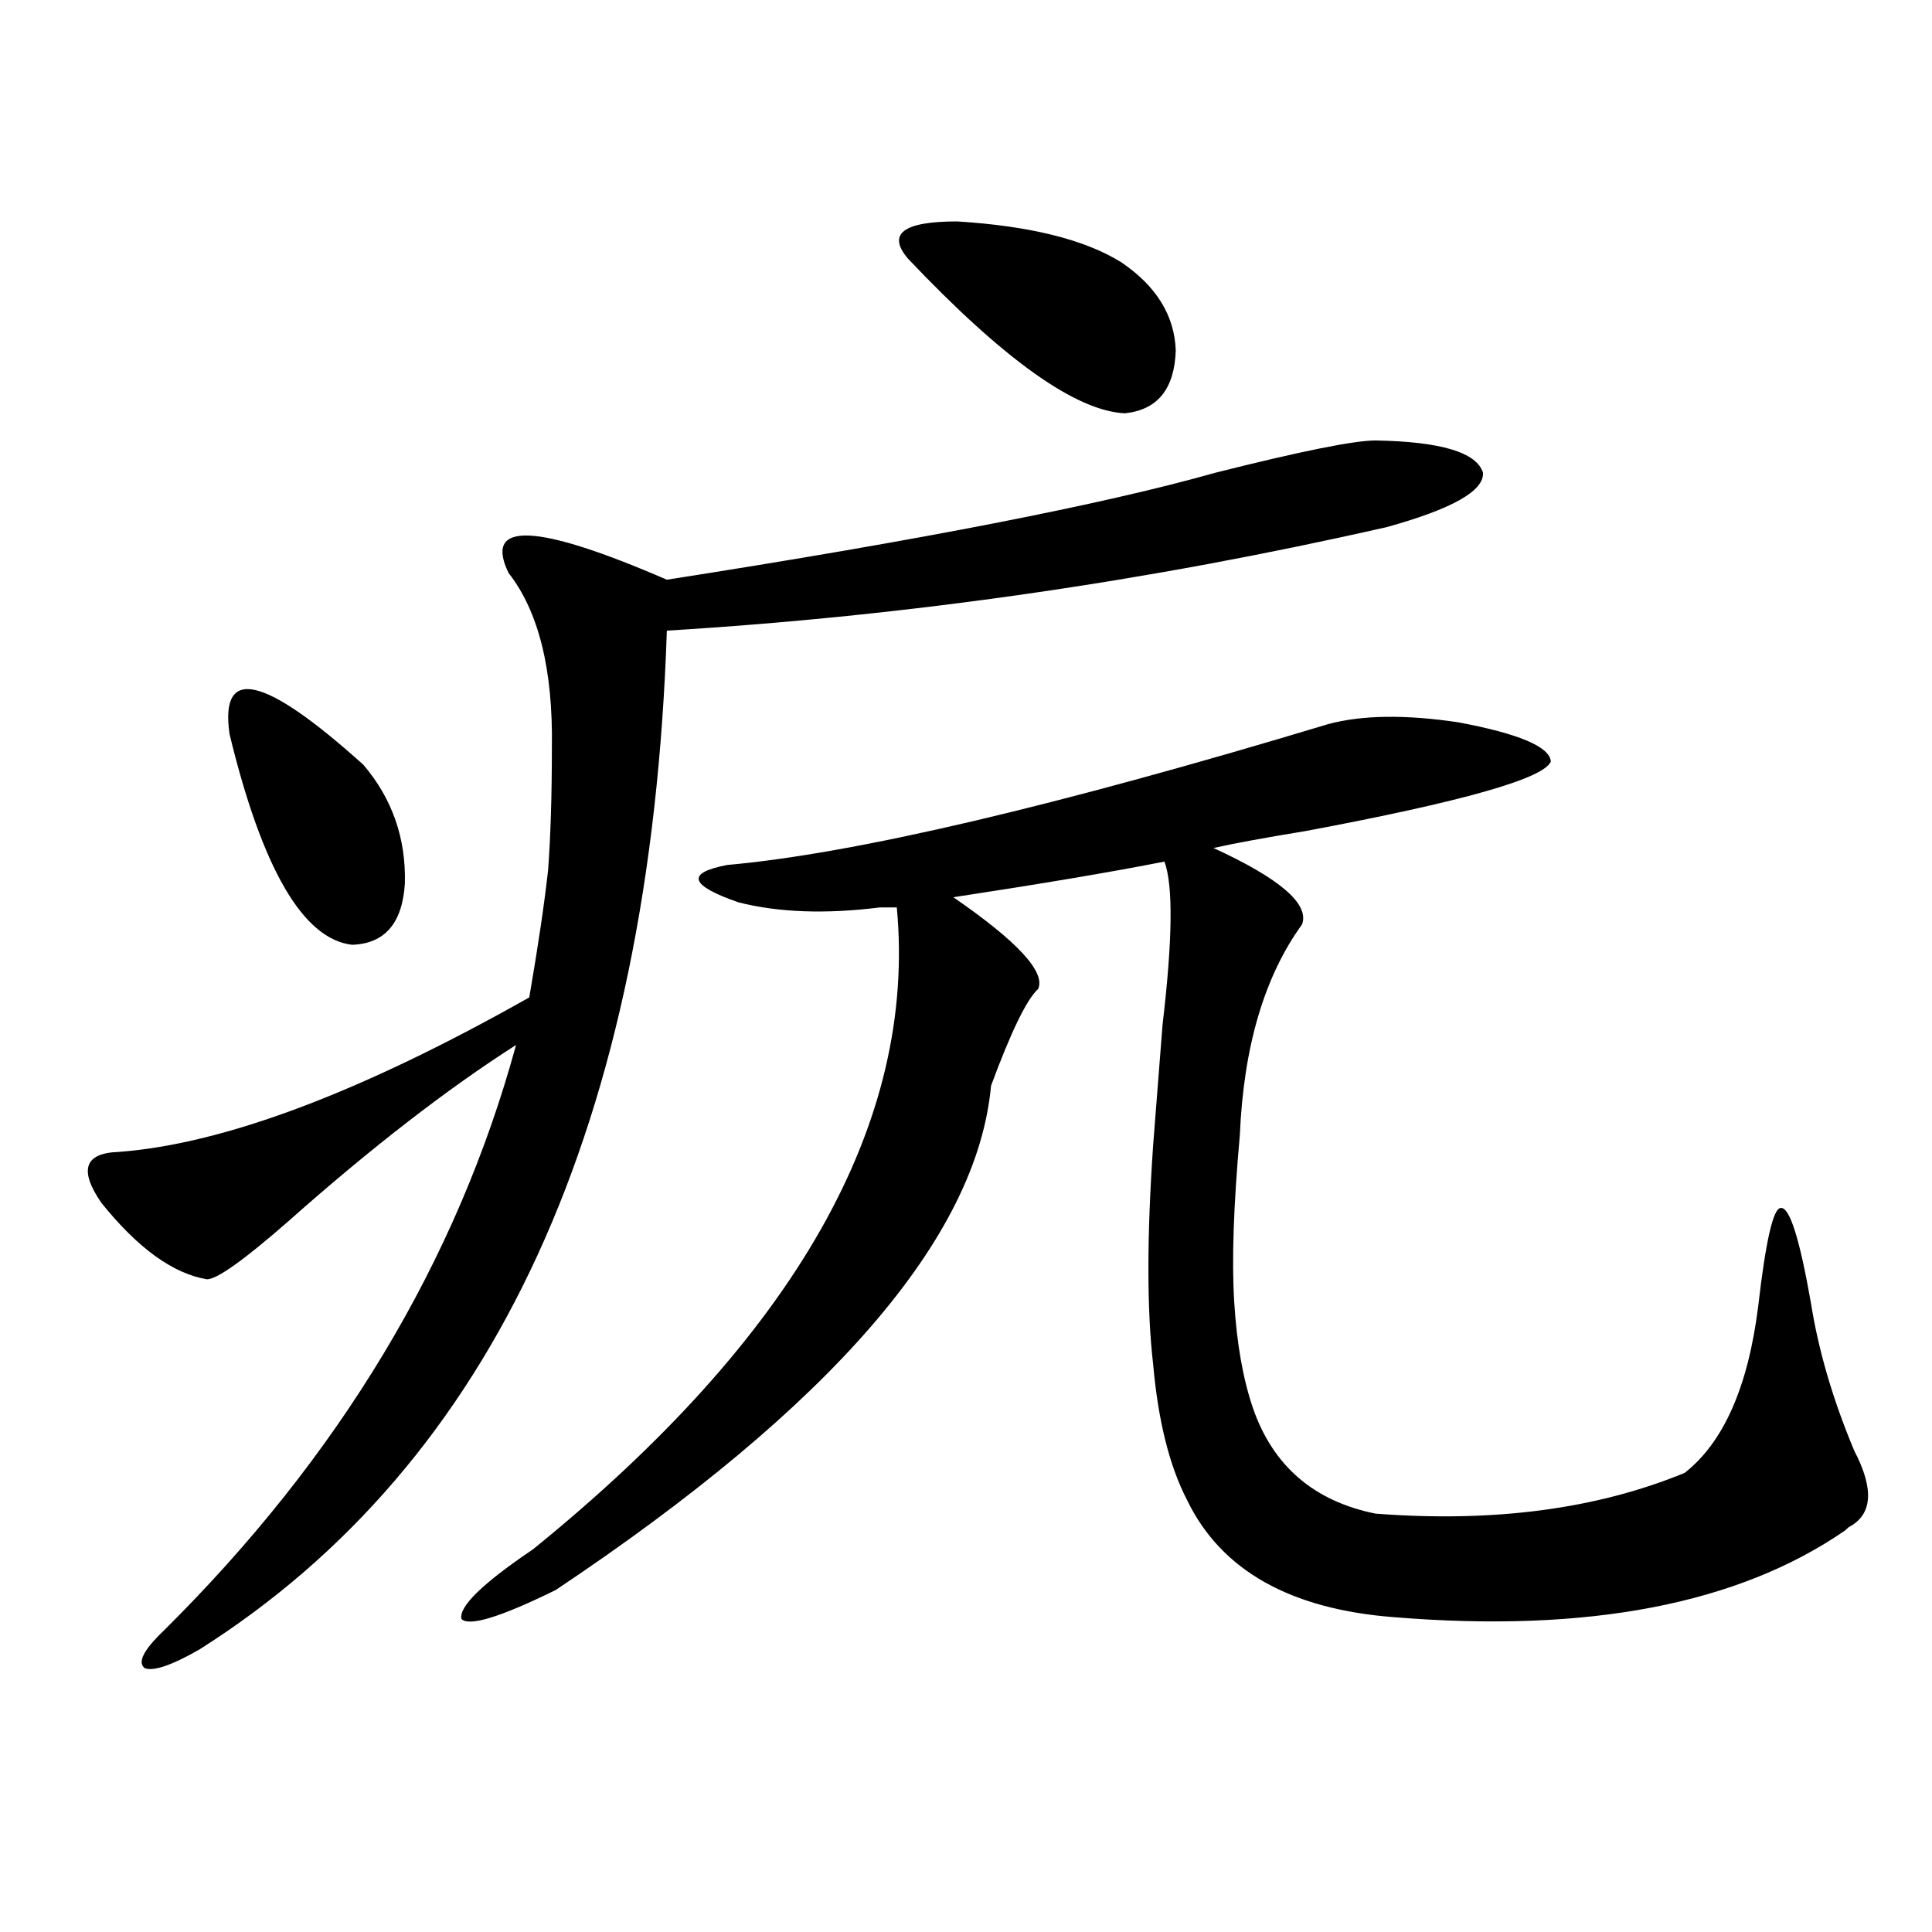 <?xml version="1.0" encoding="utf-8"?>
<!-- Generator: Adobe Illustrator 16.0.0, SVG Export Plug-In . SVG Version: 6.00 Build 0)  -->
<!DOCTYPE svg PUBLIC "-//W3C//DTD SVG 1.1//EN" "http://www.w3.org/Graphics/SVG/1.1/DTD/svg11.dtd">
<svg version="1.1" id="图层_1" xmlns="http://www.w3.org/2000/svg" xmlns:xlink="http://www.w3.org/1999/xlink" x="0px" y="0px"
	 width="1000px" height="1000px" viewBox="0 0 1000 1000" enable-background="new 0 0 1000 1000" xml:space="preserve">
<path d="M711.982,227.984c33.811,0.59,52.347,6.152,55.608,16.699c0.641,9.379-15.944,18.759-49.755,28.125
	c-123.579,28.125-247.799,46.005-372.674,53.613c-8.46,254.883-89.113,430.664-241.945,527.344
	c-14.313,8.198-23.749,11.426-28.292,9.668c-3.902-2.938-0.655-9.38,9.756-19.336c91.05-90.226,151.856-191.3,182.435-303.223
	c-35.776,22.852-75.12,53.325-118.046,91.406c-22.773,19.927-36.752,29.883-41.95,29.883c-17.561-2.925-35.776-16.108-54.633-39.551
	c-11.707-16.987-8.78-25.776,8.78-26.367c54.633-4.093,125.516-30.762,212.678-79.98c4.543-26.367,7.805-48.34,9.756-65.918
	c1.296-17.578,1.951-38.672,1.951-63.281c0.641-40.43-6.829-70.601-22.438-90.527c-13.018-26.944,14.299-25.776,81.949,3.516
	c131.369-20.503,226.001-38.961,283.896-55.371C673.279,233.56,700.916,227.984,711.982,227.984z M118.826,380.035
	c-5.213-35.733,17.881-30.46,69.267,15.82c14.954,17.578,22.104,38.095,21.463,61.523c-1.311,20.517-10.411,31.063-27.316,31.641
	C156.874,486.095,135.731,449.771,118.826,380.035z M687.593,374.762c17.561-4.683,39.999-4.972,67.315-0.879
	c31.219,5.864,47.148,12.606,47.804,20.215c-3.262,8.789-45.532,20.806-126.826,36.035c-21.463,3.516-37.407,6.454-47.804,8.789
	c34.466,15.82,49.755,29.004,45.853,39.551c-19.512,26.958-30.243,63.281-32.194,108.984c-3.262,36.337-4.237,65.039-2.927,86.133
	c1.296,21.685,4.543,40.142,9.756,55.371c10.396,29.883,31.539,48.052,63.413,54.492c61.127,4.696,114.464-2.335,159.996-21.094
	c20.152-15.82,32.835-44.522,38.048-86.133c3.902-33.976,7.805-50.977,11.707-50.977c4.543-0.577,9.756,15.82,15.609,49.219
	c3.902,24.609,11.372,50.098,22.438,76.465c10.396,19.927,9.421,33.11-2.927,39.551l-1.951,1.758
	c-55.288,38.081-133.015,53.022-233.165,44.824c-53.992-4.106-89.754-24.308-107.314-60.645
	c-9.115-17.578-14.969-41.007-17.561-70.313c-3.262-28.125-3.262-65.918,0-113.379c1.296-16.397,2.927-37.202,4.878-62.402
	c5.198-43.945,5.519-72.07,0.976-84.375c-26.676,5.273-63.093,11.426-109.266,18.457c33.17,22.852,47.804,38.672,43.901,47.461
	c-5.854,5.273-13.993,21.973-24.39,50.098c-7.164,78.524-82.284,165.536-225.36,261.035c-28.627,14.063-44.877,19.034-48.779,14.941
	c-1.311-6.454,11.052-18.457,37.072-36.035C411.822,691.759,474.58,581.017,464.184,469.684h-8.78
	c-27.972,3.516-52.361,2.637-73.169-2.637c-25.365-8.789-27.316-15.229-5.854-19.336C442.065,441.86,545.798,417.54,687.593,374.762
	z M470.037,133.941c-11.066-12.882-2.606-19.336,25.365-19.336c37.713,2.348,66.005,9.379,84.876,21.094
	c18.201,12.305,27.637,27.548,28.292,45.703c-0.655,19.926-9.436,30.762-26.341,32.52
	C556.864,212.754,519.457,186.099,470.037,133.941z"/>
</svg>
